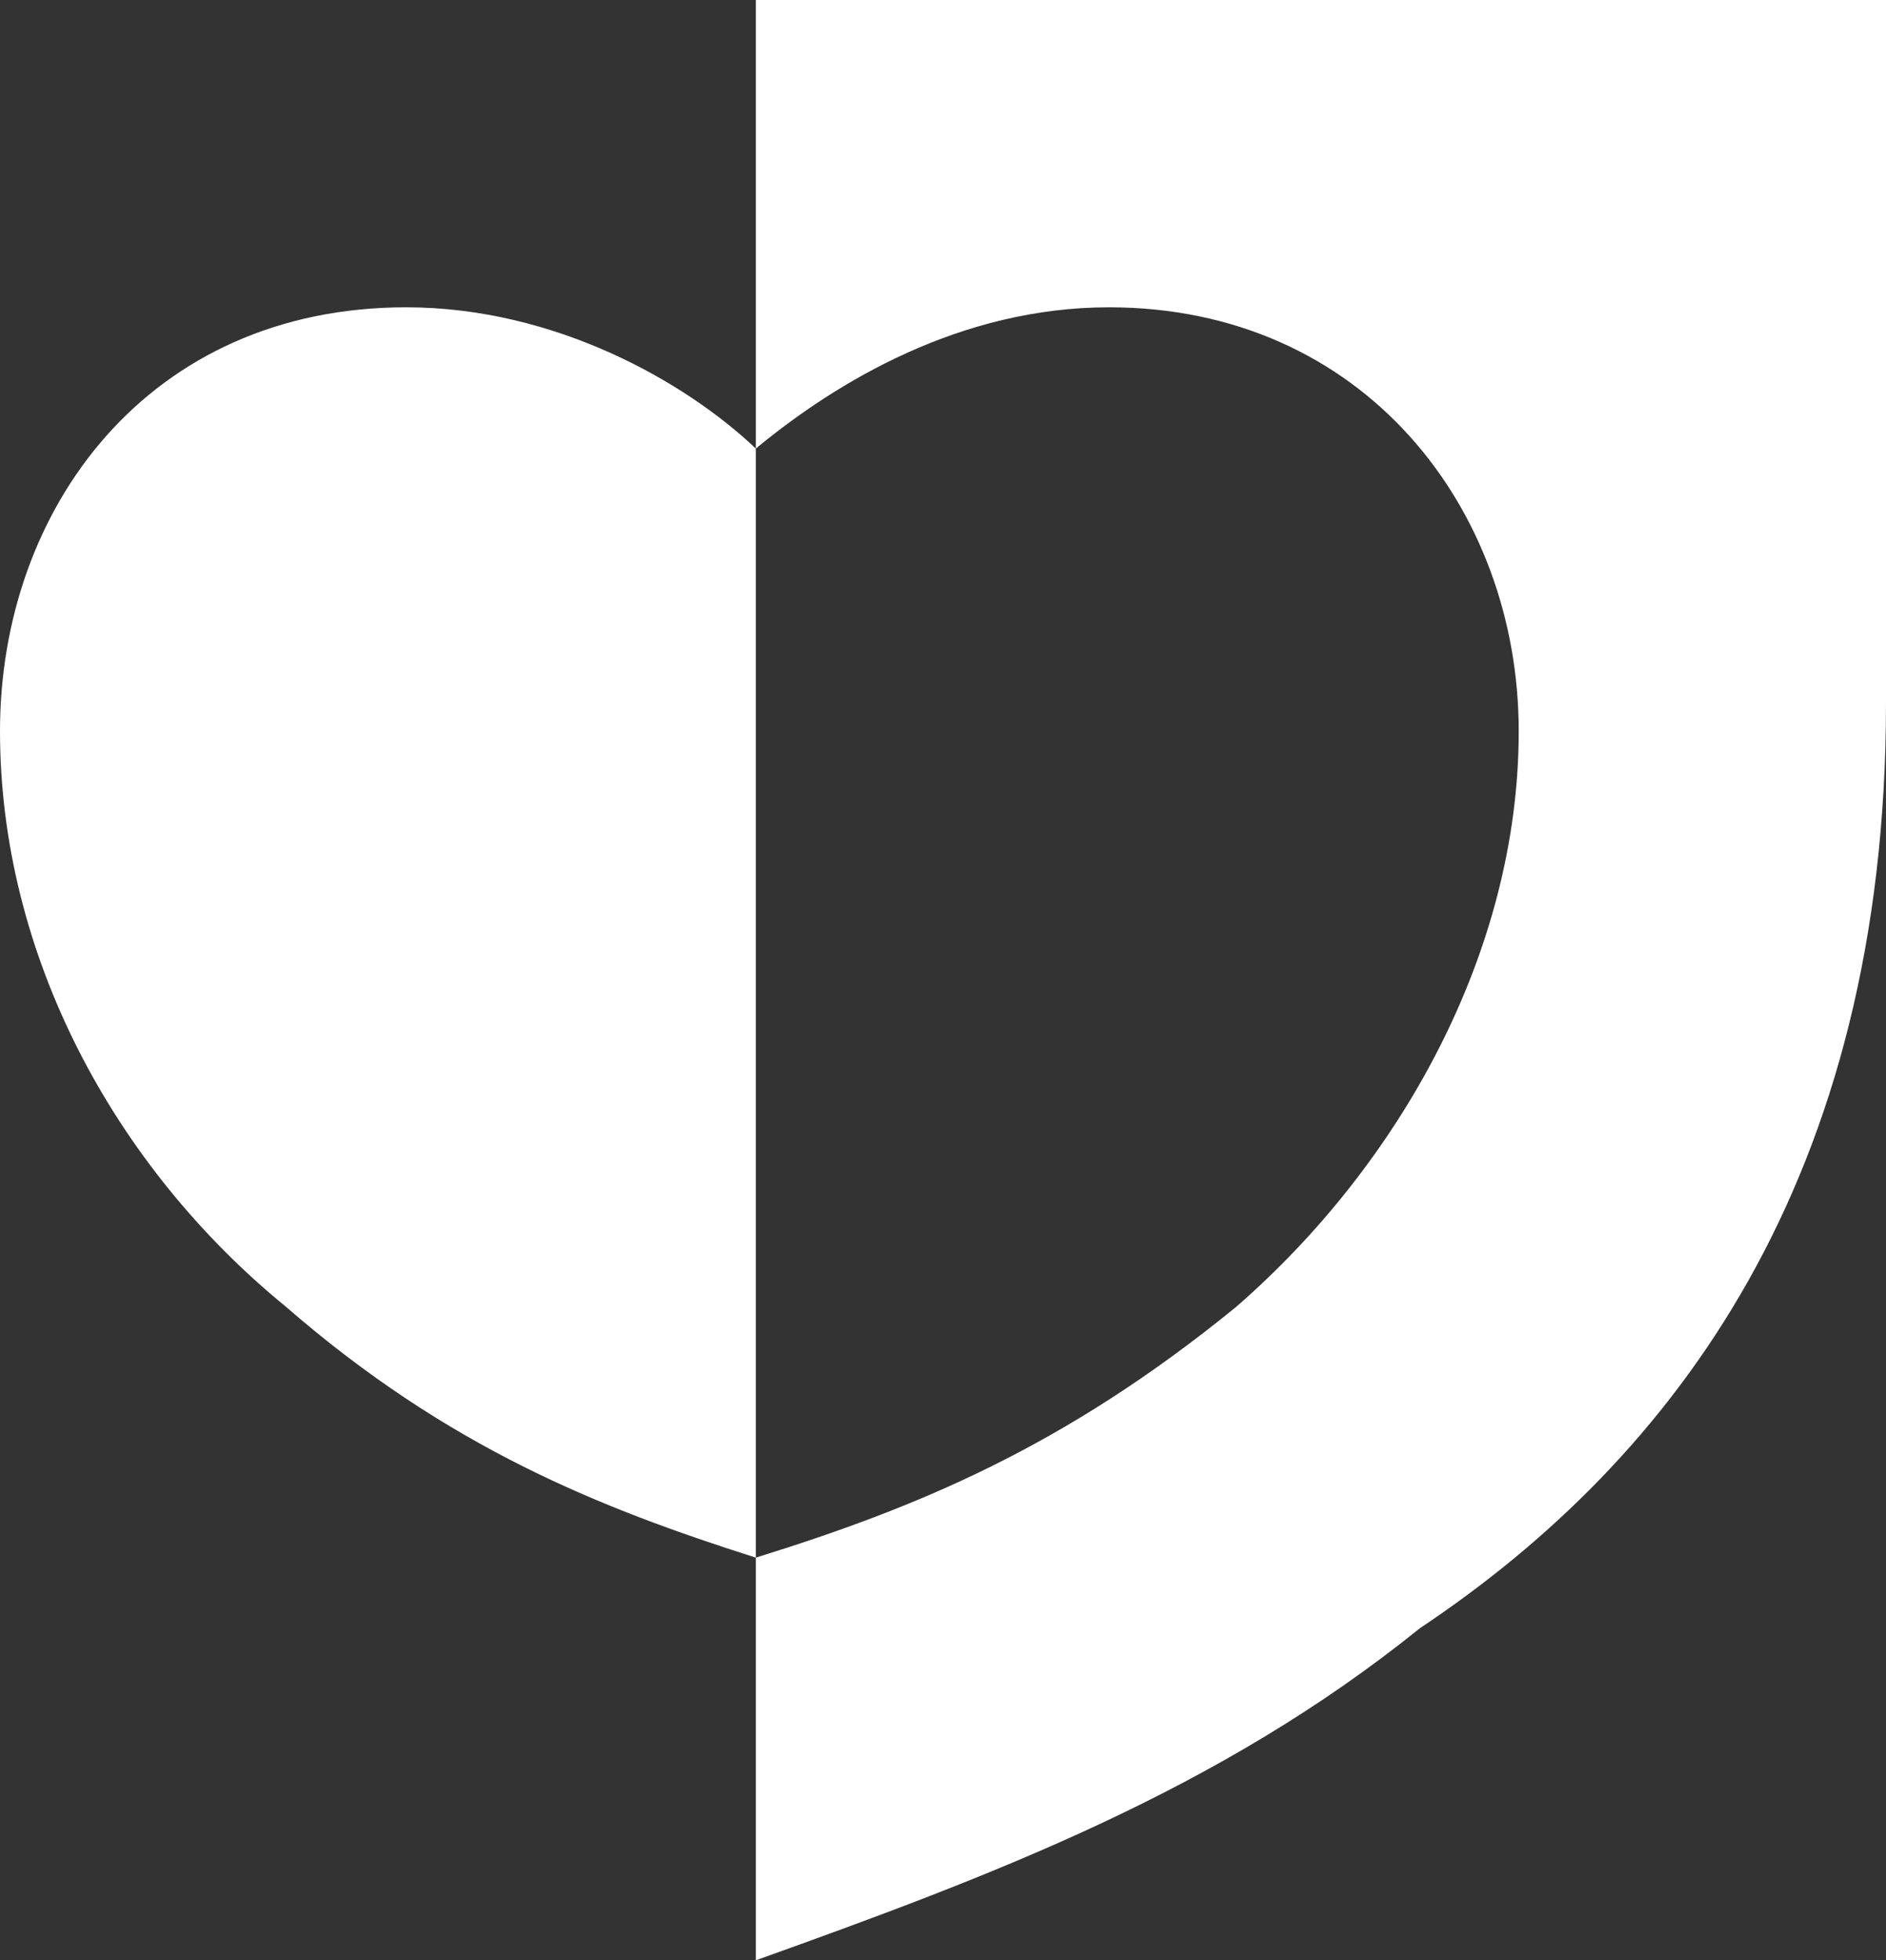 <svg width="77" height="80" viewBox="0 0 77 80" fill="none" xmlns="http://www.w3.org/2000/svg">
<rect x="0" y="0" width="77" height="80" fill="#333333" stroke="none"/>
<path d="M30.858 63.567C24.514 61.549 18.312 59.098 11.679 53.333C4.614 47.566 0 38.919 0 29.838C0 20.756 6.056 12.541 16.582 12.541C22.638 12.541 27.972 15.567 30.858 18.306V63.567ZM30.858 0H77V28.685C77 48.144 68.347 59.532 57.967 66.45C49.748 73.08 40.518 76.54 30.858 80V63.567C37.346 61.549 43.404 59.098 50.469 53.333C57.102 47.566 62.005 38.919 62.005 29.838C62.005 20.756 55.661 12.541 45.278 12.541C39.222 12.541 34.174 15.567 30.858 18.306V0Z" fill="white"/>
</svg>
